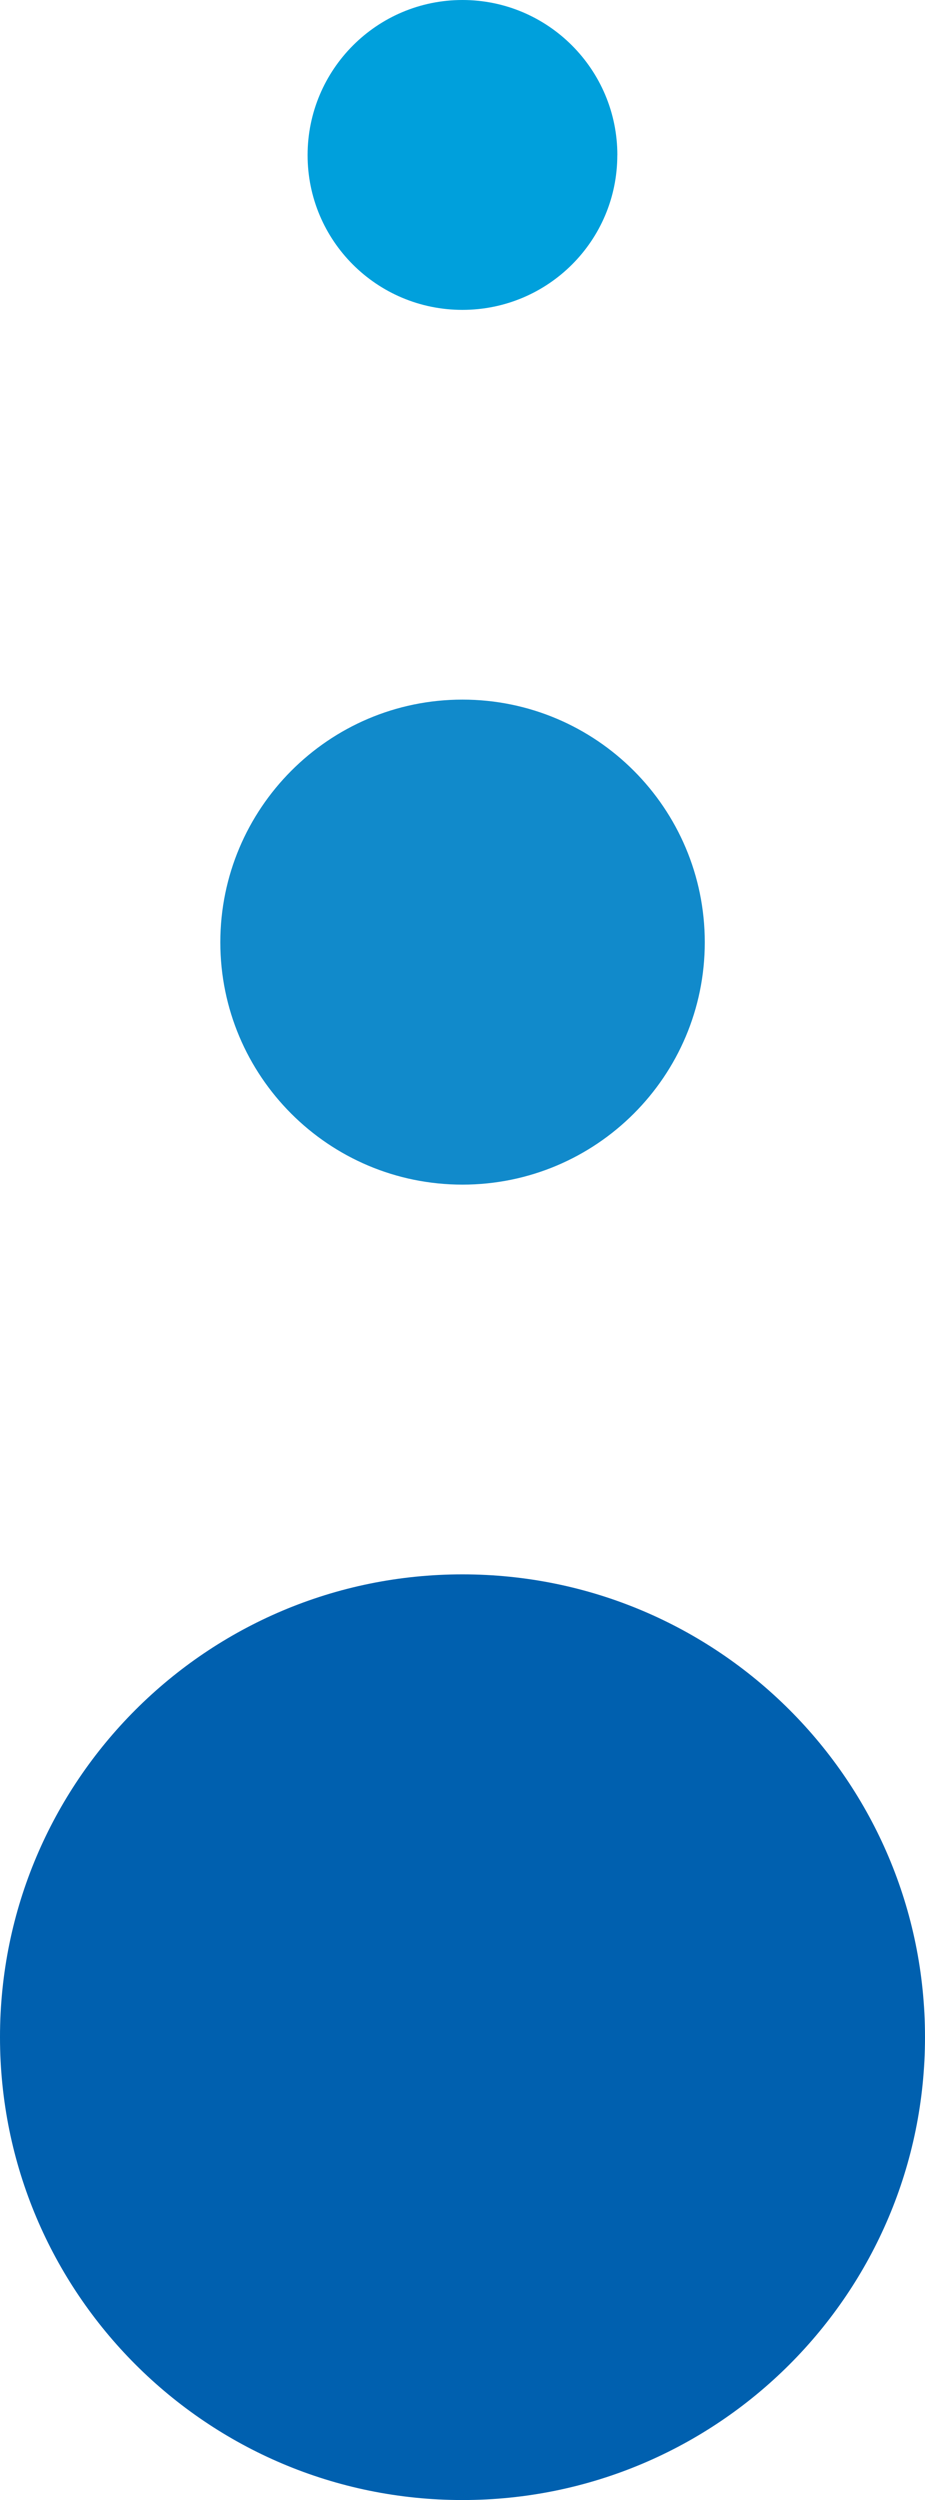 <?xml version="1.0" encoding="UTF-8"?>
<svg id="Layer_2" data-name="Layer 2" xmlns="http://www.w3.org/2000/svg" viewBox="0 0 182.84 493.75">
  <defs>
    <style>
      .cls-1 {
        fill: #00a0dc;
      }

      .cls-1, .cls-2, .cls-3 {
        stroke-width: 0px;
      }

      .cls-2 {
        fill: #0060af;
      }

      .cls-3 {
        fill: #118acb;
      }
    </style>
  </defs>
  <g id="Layer_1-2" data-name="Layer 1">
    <g>
      <path class="cls-2" d="m182.84,402.32c0,50.5-40.93,91.43-91.43,91.43S0,452.82,0,402.32s40.93-91.39,91.41-91.39,91.43,40.89,91.43,91.39Z"/>
      <path class="cls-3" d="m139.31,186.1c0,26.4-21.43,47.86-47.9,47.86s-47.86-21.46-47.86-47.86,21.43-47.93,47.86-47.93,47.9,21.46,47.9,47.93Z"/>
      <path class="cls-1" d="m122.02,30.64c0,16.91-13.71,30.56-30.62,30.56s-30.6-13.66-30.6-30.56S74.5,0,91.41,0s30.62,13.73,30.62,30.64Z"/>
    </g>
  </g>
</svg>